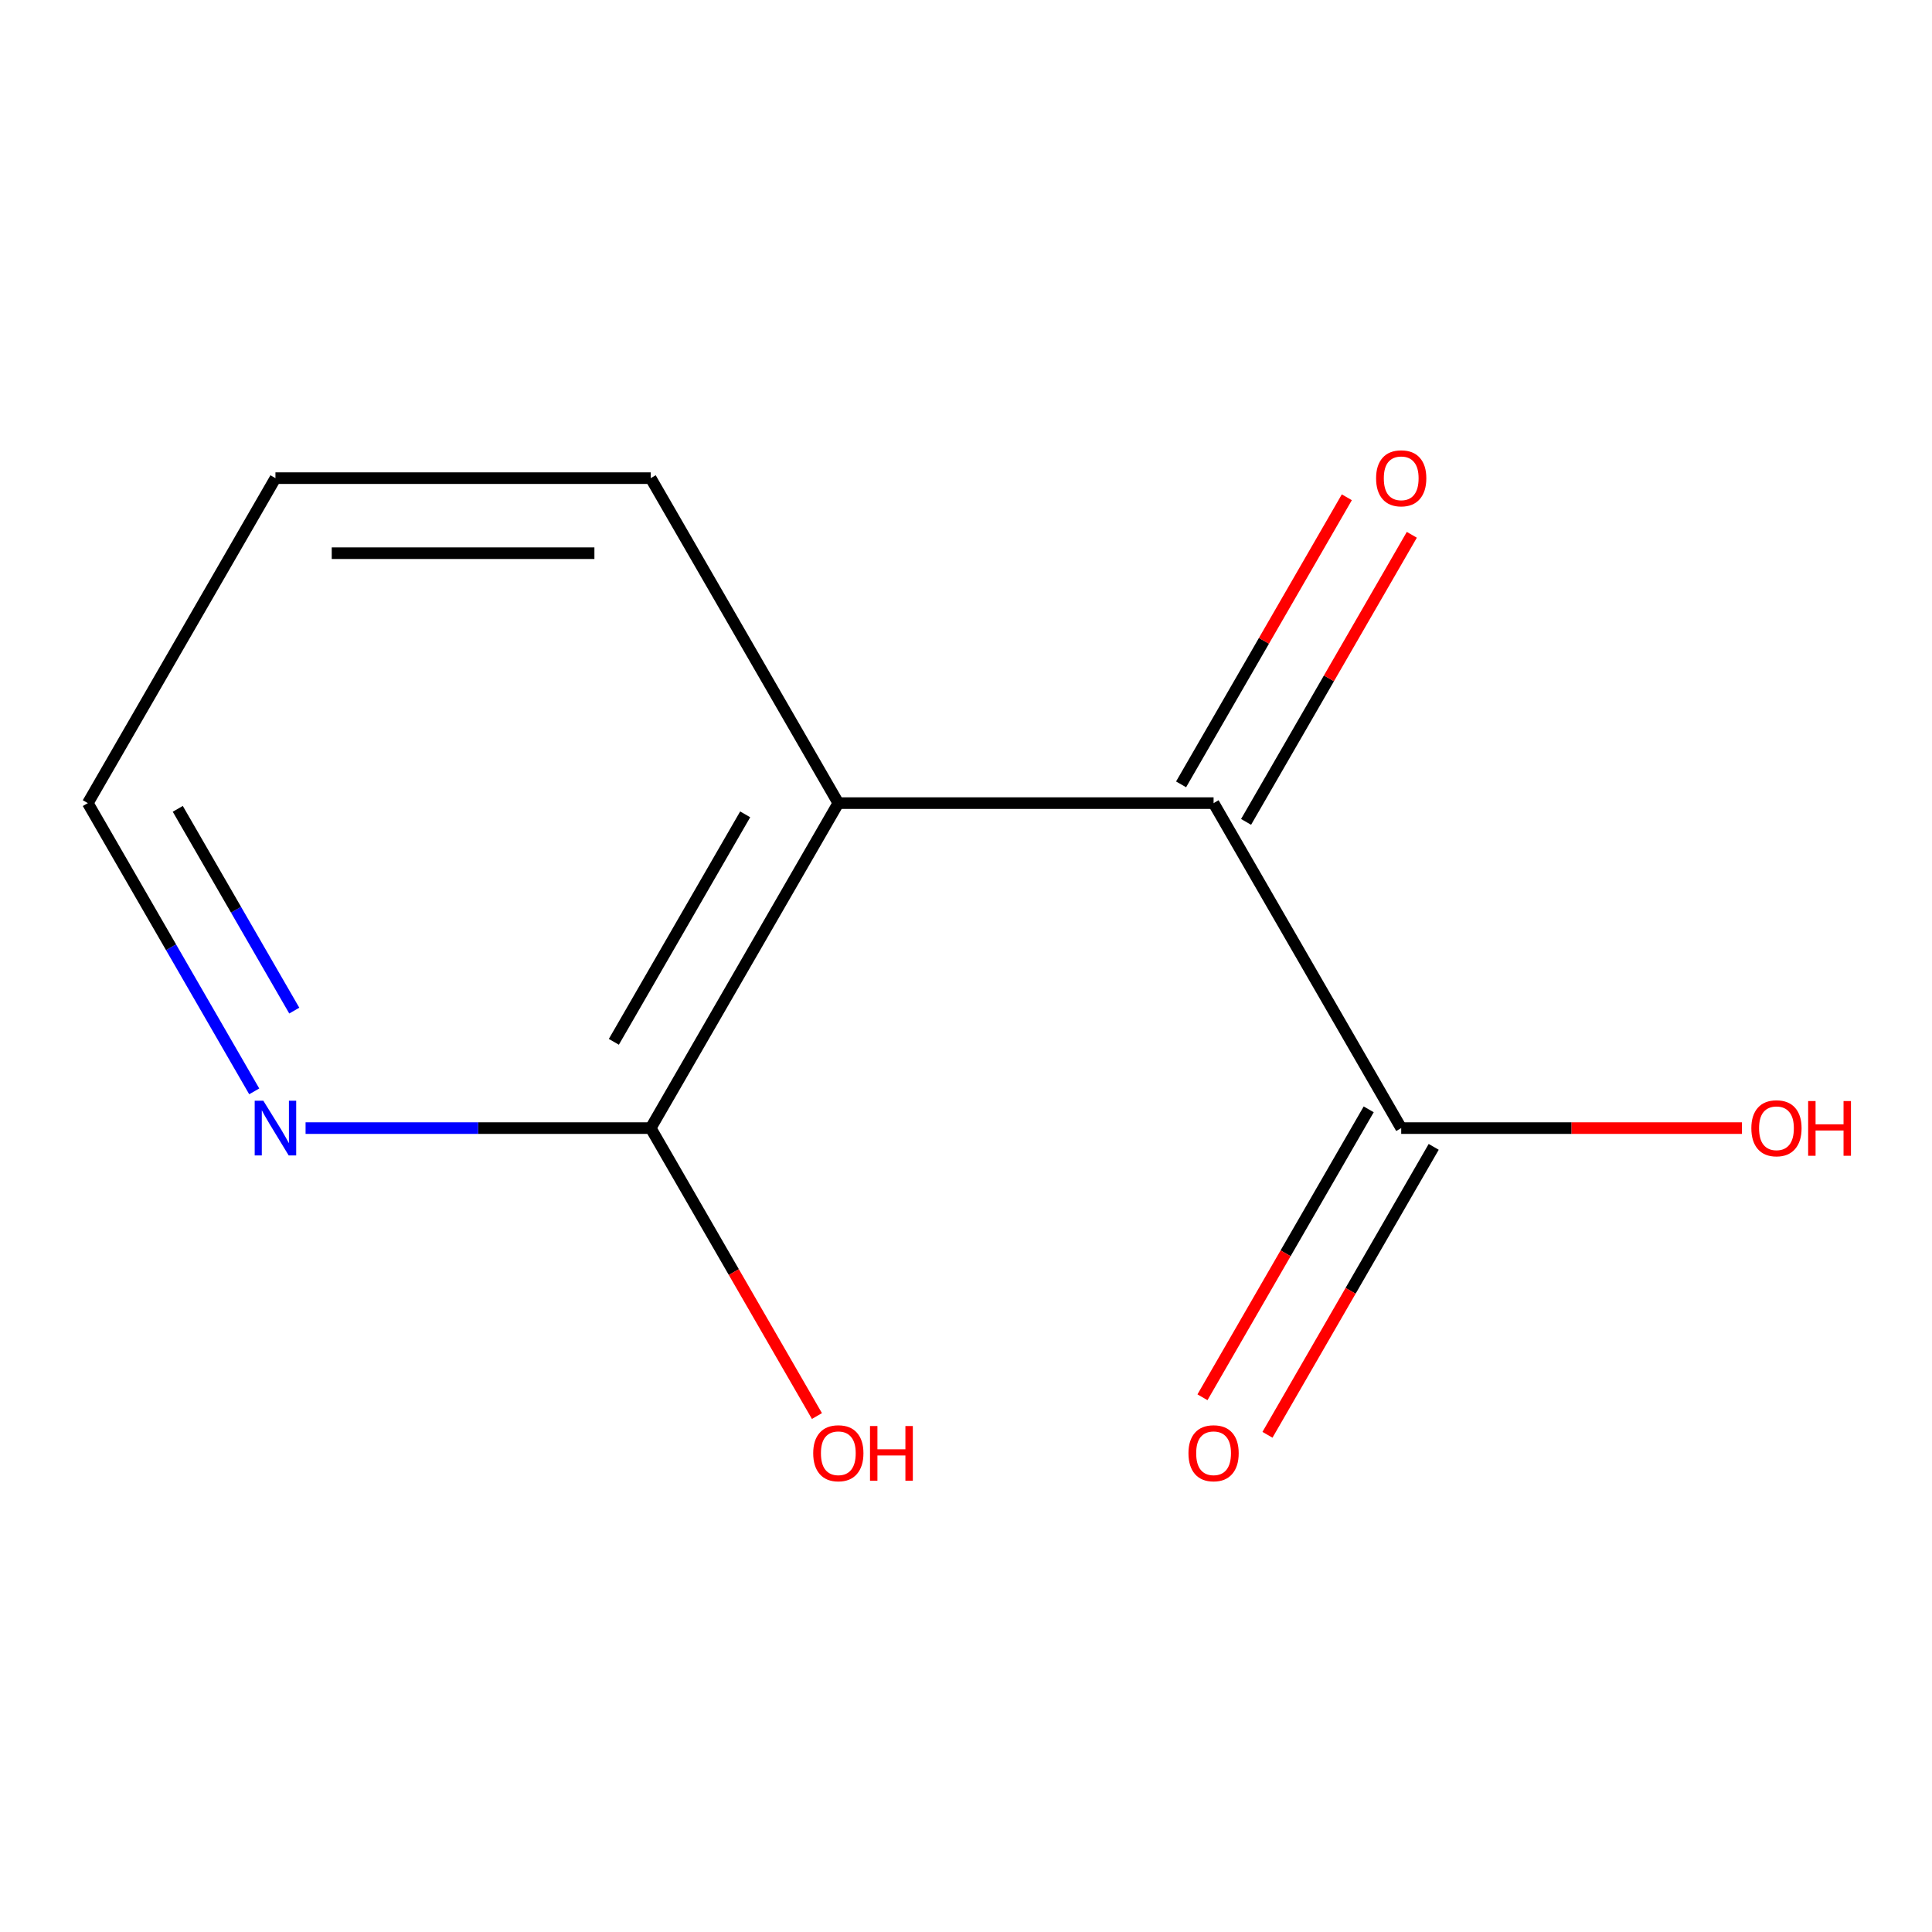 <?xml version='1.0' encoding='iso-8859-1'?>
<svg version='1.1' baseProfile='full'
              xmlns='http://www.w3.org/2000/svg'
                      xmlns:rdkit='http://www.rdkit.org/xml'
                      xmlns:xlink='http://www.w3.org/1999/xlink'
                  xml:space='preserve'
width='1000px' height='1000px' viewBox='0 0 1000 1000'>
<!-- END OF HEADER -->
<rect style='opacity:1.0;fill:#FFFFFF;stroke:none' width='1000' height='1000' x='0' y='0'> </rect>
<path class='bond-0' d='M 433.916,415.696 L 628.147,415.696' style='fill:none;fill-rule:evenodd;stroke:#000000;stroke-width:6px;stroke-linecap:butt;stroke-linejoin:miter;stroke-opacity:1' />
<path class='bond-1' d='M 433.916,415.696 L 336.801,583.904' style='fill:none;fill-rule:evenodd;stroke:#000000;stroke-width:6px;stroke-linecap:butt;stroke-linejoin:miter;stroke-opacity:1' />
<path class='bond-1' d='M 385.707,421.504 L 317.726,539.25' style='fill:none;fill-rule:evenodd;stroke:#000000;stroke-width:6px;stroke-linecap:butt;stroke-linejoin:miter;stroke-opacity:1' />
<path class='bond-8' d='M 433.916,415.696 L 336.801,247.487' style='fill:none;fill-rule:evenodd;stroke:#000000;stroke-width:6px;stroke-linecap:butt;stroke-linejoin:miter;stroke-opacity:1' />
<path class='bond-2' d='M 628.147,415.696 L 725.262,583.904' style='fill:none;fill-rule:evenodd;stroke:#000000;stroke-width:6px;stroke-linecap:butt;stroke-linejoin:miter;stroke-opacity:1' />
<path class='bond-4' d='M 644.968,425.407 L 687.863,351.111' style='fill:none;fill-rule:evenodd;stroke:#000000;stroke-width:6px;stroke-linecap:butt;stroke-linejoin:miter;stroke-opacity:1' />
<path class='bond-4' d='M 687.863,351.111 L 730.758,276.814' style='fill:none;fill-rule:evenodd;stroke:#FF0000;stroke-width:6px;stroke-linecap:butt;stroke-linejoin:miter;stroke-opacity:1' />
<path class='bond-4' d='M 611.326,405.984 L 654.221,331.688' style='fill:none;fill-rule:evenodd;stroke:#000000;stroke-width:6px;stroke-linecap:butt;stroke-linejoin:miter;stroke-opacity:1' />
<path class='bond-4' d='M 654.221,331.688 L 697.116,257.391' style='fill:none;fill-rule:evenodd;stroke:#FF0000;stroke-width:6px;stroke-linecap:butt;stroke-linejoin:miter;stroke-opacity:1' />
<path class='bond-3' d='M 336.801,583.904 L 247.483,583.904' style='fill:none;fill-rule:evenodd;stroke:#000000;stroke-width:6px;stroke-linecap:butt;stroke-linejoin:miter;stroke-opacity:1' />
<path class='bond-3' d='M 247.483,583.904 L 158.166,583.904' style='fill:none;fill-rule:evenodd;stroke:#0000FF;stroke-width:6px;stroke-linecap:butt;stroke-linejoin:miter;stroke-opacity:1' />
<path class='bond-7' d='M 336.801,583.904 L 379.823,658.421' style='fill:none;fill-rule:evenodd;stroke:#000000;stroke-width:6px;stroke-linecap:butt;stroke-linejoin:miter;stroke-opacity:1' />
<path class='bond-7' d='M 379.823,658.421 L 422.845,732.937' style='fill:none;fill-rule:evenodd;stroke:#FF0000;stroke-width:6px;stroke-linecap:butt;stroke-linejoin:miter;stroke-opacity:1' />
<path class='bond-5' d='M 708.441,574.193 L 665.419,648.709' style='fill:none;fill-rule:evenodd;stroke:#000000;stroke-width:6px;stroke-linecap:butt;stroke-linejoin:miter;stroke-opacity:1' />
<path class='bond-5' d='M 665.419,648.709 L 622.397,723.226' style='fill:none;fill-rule:evenodd;stroke:#FF0000;stroke-width:6px;stroke-linecap:butt;stroke-linejoin:miter;stroke-opacity:1' />
<path class='bond-5' d='M 742.083,593.616 L 699.061,668.132' style='fill:none;fill-rule:evenodd;stroke:#000000;stroke-width:6px;stroke-linecap:butt;stroke-linejoin:miter;stroke-opacity:1' />
<path class='bond-5' d='M 699.061,668.132 L 656.039,742.649' style='fill:none;fill-rule:evenodd;stroke:#FF0000;stroke-width:6px;stroke-linecap:butt;stroke-linejoin:miter;stroke-opacity:1' />
<path class='bond-6' d='M 725.262,583.904 L 813.45,583.904' style='fill:none;fill-rule:evenodd;stroke:#000000;stroke-width:6px;stroke-linecap:butt;stroke-linejoin:miter;stroke-opacity:1' />
<path class='bond-6' d='M 813.45,583.904 L 901.637,583.904' style='fill:none;fill-rule:evenodd;stroke:#FF0000;stroke-width:6px;stroke-linecap:butt;stroke-linejoin:miter;stroke-opacity:1' />
<path class='bond-11' d='M 131.591,564.889 L 88.523,490.292' style='fill:none;fill-rule:evenodd;stroke:#0000FF;stroke-width:6px;stroke-linecap:butt;stroke-linejoin:miter;stroke-opacity:1' />
<path class='bond-11' d='M 88.523,490.292 L 45.455,415.696' style='fill:none;fill-rule:evenodd;stroke:#000000;stroke-width:6px;stroke-linecap:butt;stroke-linejoin:miter;stroke-opacity:1' />
<path class='bond-11' d='M 152.312,523.087 L 122.165,470.869' style='fill:none;fill-rule:evenodd;stroke:#0000FF;stroke-width:6px;stroke-linecap:butt;stroke-linejoin:miter;stroke-opacity:1' />
<path class='bond-11' d='M 122.165,470.869 L 92.017,418.652' style='fill:none;fill-rule:evenodd;stroke:#000000;stroke-width:6px;stroke-linecap:butt;stroke-linejoin:miter;stroke-opacity:1' />
<path class='bond-10' d='M 336.801,247.487 L 142.57,247.487' style='fill:none;fill-rule:evenodd;stroke:#000000;stroke-width:6px;stroke-linecap:butt;stroke-linejoin:miter;stroke-opacity:1' />
<path class='bond-10' d='M 307.666,286.333 L 171.705,286.333' style='fill:none;fill-rule:evenodd;stroke:#000000;stroke-width:6px;stroke-linecap:butt;stroke-linejoin:miter;stroke-opacity:1' />
<path class='bond-9' d='M 45.455,415.696 L 142.57,247.487' style='fill:none;fill-rule:evenodd;stroke:#000000;stroke-width:6px;stroke-linecap:butt;stroke-linejoin:miter;stroke-opacity:1' />
<path  class='atom-4' d='M 136.31 569.744
L 145.59 584.744
Q 146.51 586.224, 147.99 588.904
Q 149.47 591.584, 149.55 591.744
L 149.55 569.744
L 153.31 569.744
L 153.31 598.064
L 149.43 598.064
L 139.47 581.664
Q 138.31 579.744, 137.07 577.544
Q 135.87 575.344, 135.51 574.664
L 135.51 598.064
L 131.83 598.064
L 131.83 569.744
L 136.31 569.744
' fill='#0000FF'/>
<path  class='atom-5' d='M 712.262 247.567
Q 712.262 240.767, 715.622 236.967
Q 718.982 233.167, 725.262 233.167
Q 731.542 233.167, 734.902 236.967
Q 738.262 240.767, 738.262 247.567
Q 738.262 254.447, 734.862 258.367
Q 731.462 262.247, 725.262 262.247
Q 719.022 262.247, 715.622 258.367
Q 712.262 254.487, 712.262 247.567
M 725.262 259.047
Q 729.582 259.047, 731.902 256.167
Q 734.262 253.247, 734.262 247.567
Q 734.262 242.007, 731.902 239.207
Q 729.582 236.367, 725.262 236.367
Q 720.942 236.367, 718.582 239.167
Q 716.262 241.967, 716.262 247.567
Q 716.262 253.287, 718.582 256.167
Q 720.942 259.047, 725.262 259.047
' fill='#FF0000'/>
<path  class='atom-6' d='M 615.147 752.193
Q 615.147 745.393, 618.507 741.593
Q 621.867 737.793, 628.147 737.793
Q 634.427 737.793, 637.787 741.593
Q 641.147 745.393, 641.147 752.193
Q 641.147 759.073, 637.747 762.993
Q 634.347 766.873, 628.147 766.873
Q 621.907 766.873, 618.507 762.993
Q 615.147 759.113, 615.147 752.193
M 628.147 763.673
Q 632.467 763.673, 634.787 760.793
Q 637.147 757.873, 637.147 752.193
Q 637.147 746.633, 634.787 743.833
Q 632.467 740.993, 628.147 740.993
Q 623.827 740.993, 621.467 743.793
Q 619.147 746.593, 619.147 752.193
Q 619.147 757.913, 621.467 760.793
Q 623.827 763.673, 628.147 763.673
' fill='#FF0000'/>
<path  class='atom-7' d='M 906.493 583.984
Q 906.493 577.184, 909.853 573.384
Q 913.213 569.584, 919.493 569.584
Q 925.773 569.584, 929.133 573.384
Q 932.493 577.184, 932.493 583.984
Q 932.493 590.864, 929.093 594.784
Q 925.693 598.664, 919.493 598.664
Q 913.253 598.664, 909.853 594.784
Q 906.493 590.904, 906.493 583.984
M 919.493 595.464
Q 923.813 595.464, 926.133 592.584
Q 928.493 589.664, 928.493 583.984
Q 928.493 578.424, 926.133 575.624
Q 923.813 572.784, 919.493 572.784
Q 915.173 572.784, 912.813 575.584
Q 910.493 578.384, 910.493 583.984
Q 910.493 589.704, 912.813 592.584
Q 915.173 595.464, 919.493 595.464
' fill='#FF0000'/>
<path  class='atom-7' d='M 935.893 569.904
L 939.733 569.904
L 939.733 581.944
L 954.213 581.944
L 954.213 569.904
L 958.053 569.904
L 958.053 598.224
L 954.213 598.224
L 954.213 585.144
L 939.733 585.144
L 939.733 598.224
L 935.893 598.224
L 935.893 569.904
' fill='#FF0000'/>
<path  class='atom-8' d='M 420.916 752.193
Q 420.916 745.393, 424.276 741.593
Q 427.636 737.793, 433.916 737.793
Q 440.196 737.793, 443.556 741.593
Q 446.916 745.393, 446.916 752.193
Q 446.916 759.073, 443.516 762.993
Q 440.116 766.873, 433.916 766.873
Q 427.676 766.873, 424.276 762.993
Q 420.916 759.113, 420.916 752.193
M 433.916 763.673
Q 438.236 763.673, 440.556 760.793
Q 442.916 757.873, 442.916 752.193
Q 442.916 746.633, 440.556 743.833
Q 438.236 740.993, 433.916 740.993
Q 429.596 740.993, 427.236 743.793
Q 424.916 746.593, 424.916 752.193
Q 424.916 757.913, 427.236 760.793
Q 429.596 763.673, 433.916 763.673
' fill='#FF0000'/>
<path  class='atom-8' d='M 450.316 738.113
L 454.156 738.113
L 454.156 750.153
L 468.636 750.153
L 468.636 738.113
L 472.476 738.113
L 472.476 766.433
L 468.636 766.433
L 468.636 753.353
L 454.156 753.353
L 454.156 766.433
L 450.316 766.433
L 450.316 738.113
' fill='#FF0000'/>
</svg>
